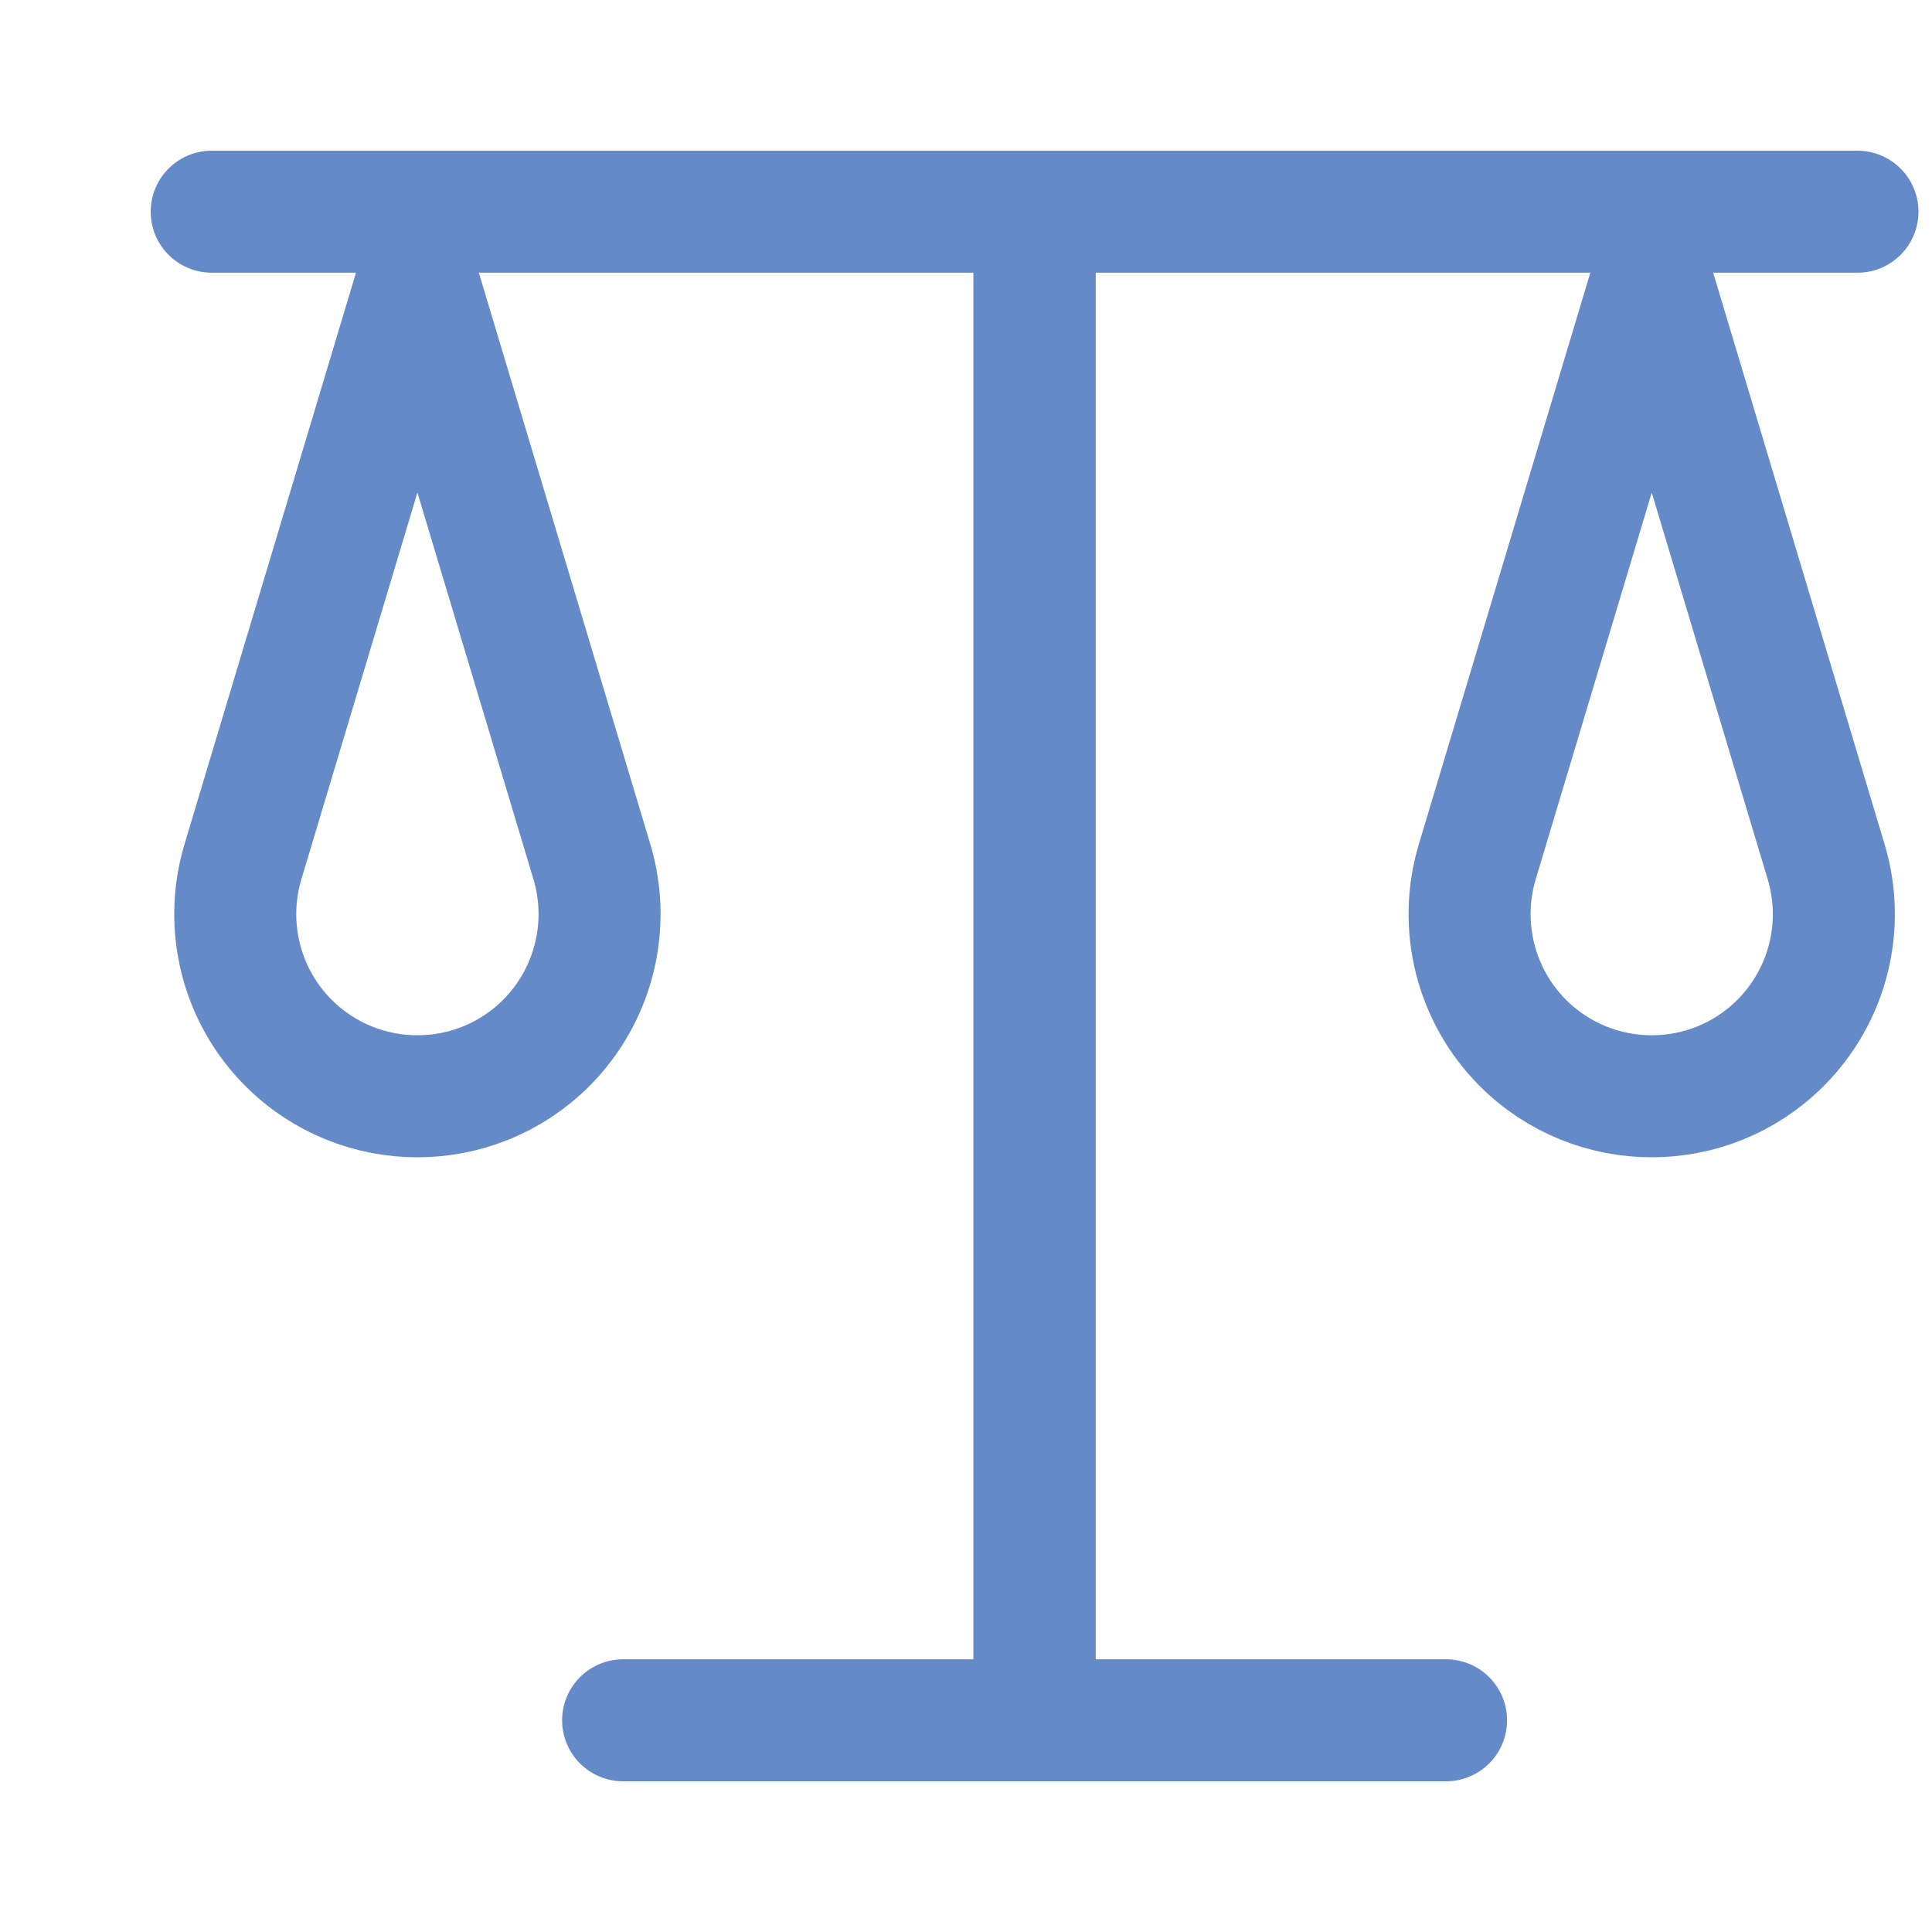 <svg width="19" height="19" viewBox="0 0 19 19" fill="none" xmlns="http://www.w3.org/2000/svg">
<path d="M14.221 16.918L6.128 16.918" stroke="#658AC8" stroke-width="1.2" stroke-linecap="round"/>
<path d="M18.267 2.082H2.082" stroke="#658AC8" stroke-width="1.2" stroke-linecap="round"/>
<path d="M10.174 2.082L10.174 16.918" stroke="#658AC8" stroke-width="1.2" stroke-linecap="round"/>
<path d="M10.174 2.082L10.174 16.918" stroke="#658AC8" stroke-width="1.2" stroke-linecap="round"/>
<path d="M14.528 8.475L16.244 2.756L17.959 8.475C18.149 9.106 17.976 9.791 17.51 10.257C16.811 10.956 15.677 10.956 14.977 10.257C14.511 9.791 14.339 9.106 14.528 8.475Z" stroke="#658AC8" stroke-width="1.2" stroke-linecap="round" stroke-linejoin="round"/>
<path d="M2.389 8.475L4.105 2.756L5.821 8.475C6.01 9.106 5.837 9.791 5.372 10.257C4.672 10.956 3.538 10.956 2.838 10.257C2.372 9.791 2.2 9.106 2.389 8.475Z" stroke="#658AC8" stroke-width="1.2" stroke-linecap="round" stroke-linejoin="round"/>
</svg>
